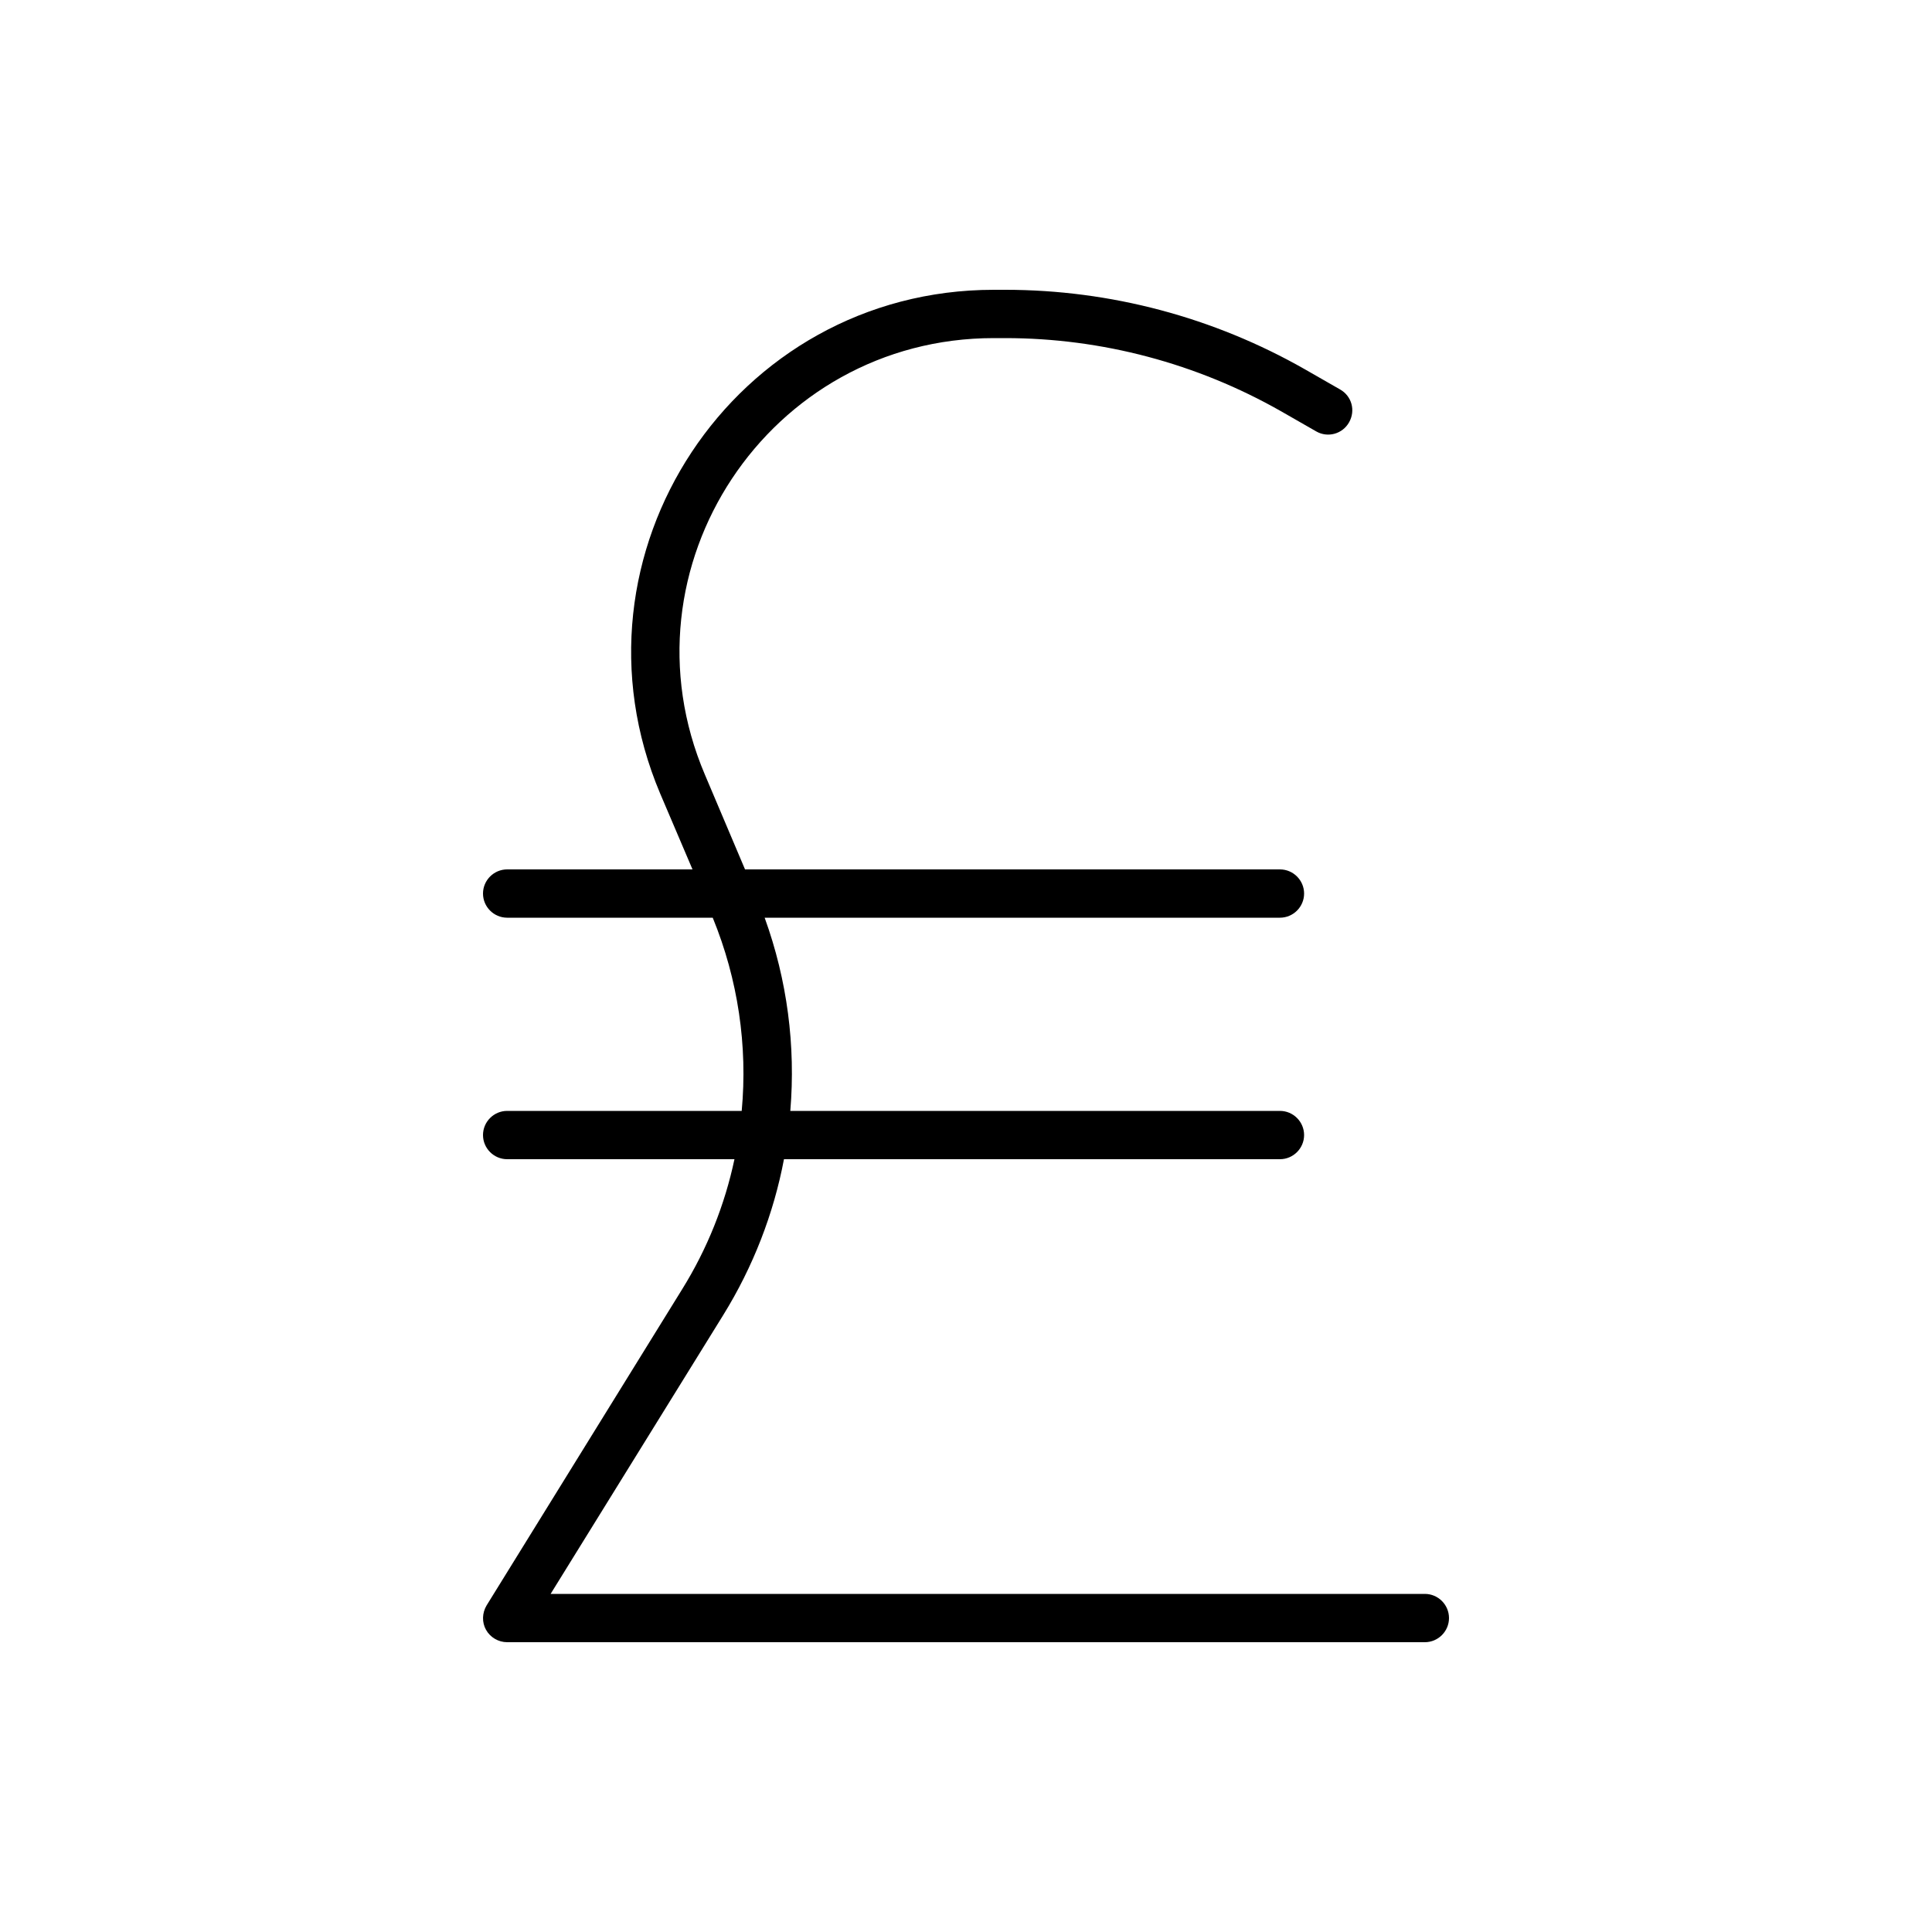 <svg xmlns="http://www.w3.org/2000/svg" viewBox="0 0 640 640"><!--! Font Awesome Pro 7.1.0 by @fontawesome - https://fontawesome.com License - https://fontawesome.com/license (Commercial License) Copyright 2025 Fonticons, Inc. --><path fill="currentColor" d="M329.2 96C243.2 96 185.2 183.7 218.7 262.9L229.4 288L168 288C163.6 288 160 291.6 160 296C160 300.4 163.6 304 168 304L236.1 304C244.5 324.5 247.7 346.5 245.7 368L168 368C163.6 368 160 371.6 160 376C160 380.4 163.6 384 168 384L243.3 384C240.1 399.1 234.3 413.7 225.9 427.2L161.2 531.8C159.7 534.3 159.6 537.4 161 539.9C162.4 542.4 165.1 544 168 544L472 544C476.4 544 480 540.4 480 536C480 531.6 476.4 528 472 528L182.4 528L239.6 435.6C249.5 419.6 256.3 402 259.7 384L424 384C428.4 384 432 380.4 432 376C432 371.6 428.4 368 424 368L261.8 368C263.6 346.5 260.8 324.7 253.3 304L424 304C428.4 304 432 300.4 432 296C432 291.6 428.4 288 424 288L246.8 288L233.5 256.6C204.3 188 254.7 112 329.2 112L333 112C365 112 396.5 120.4 424.3 136.2L436 142.9C439.8 145.1 444.7 143.8 446.9 139.9C449.1 136 447.8 131.2 443.9 129L432.2 122.3C402 105.1 367.8 96 333 96L329.2 96z"/></svg>